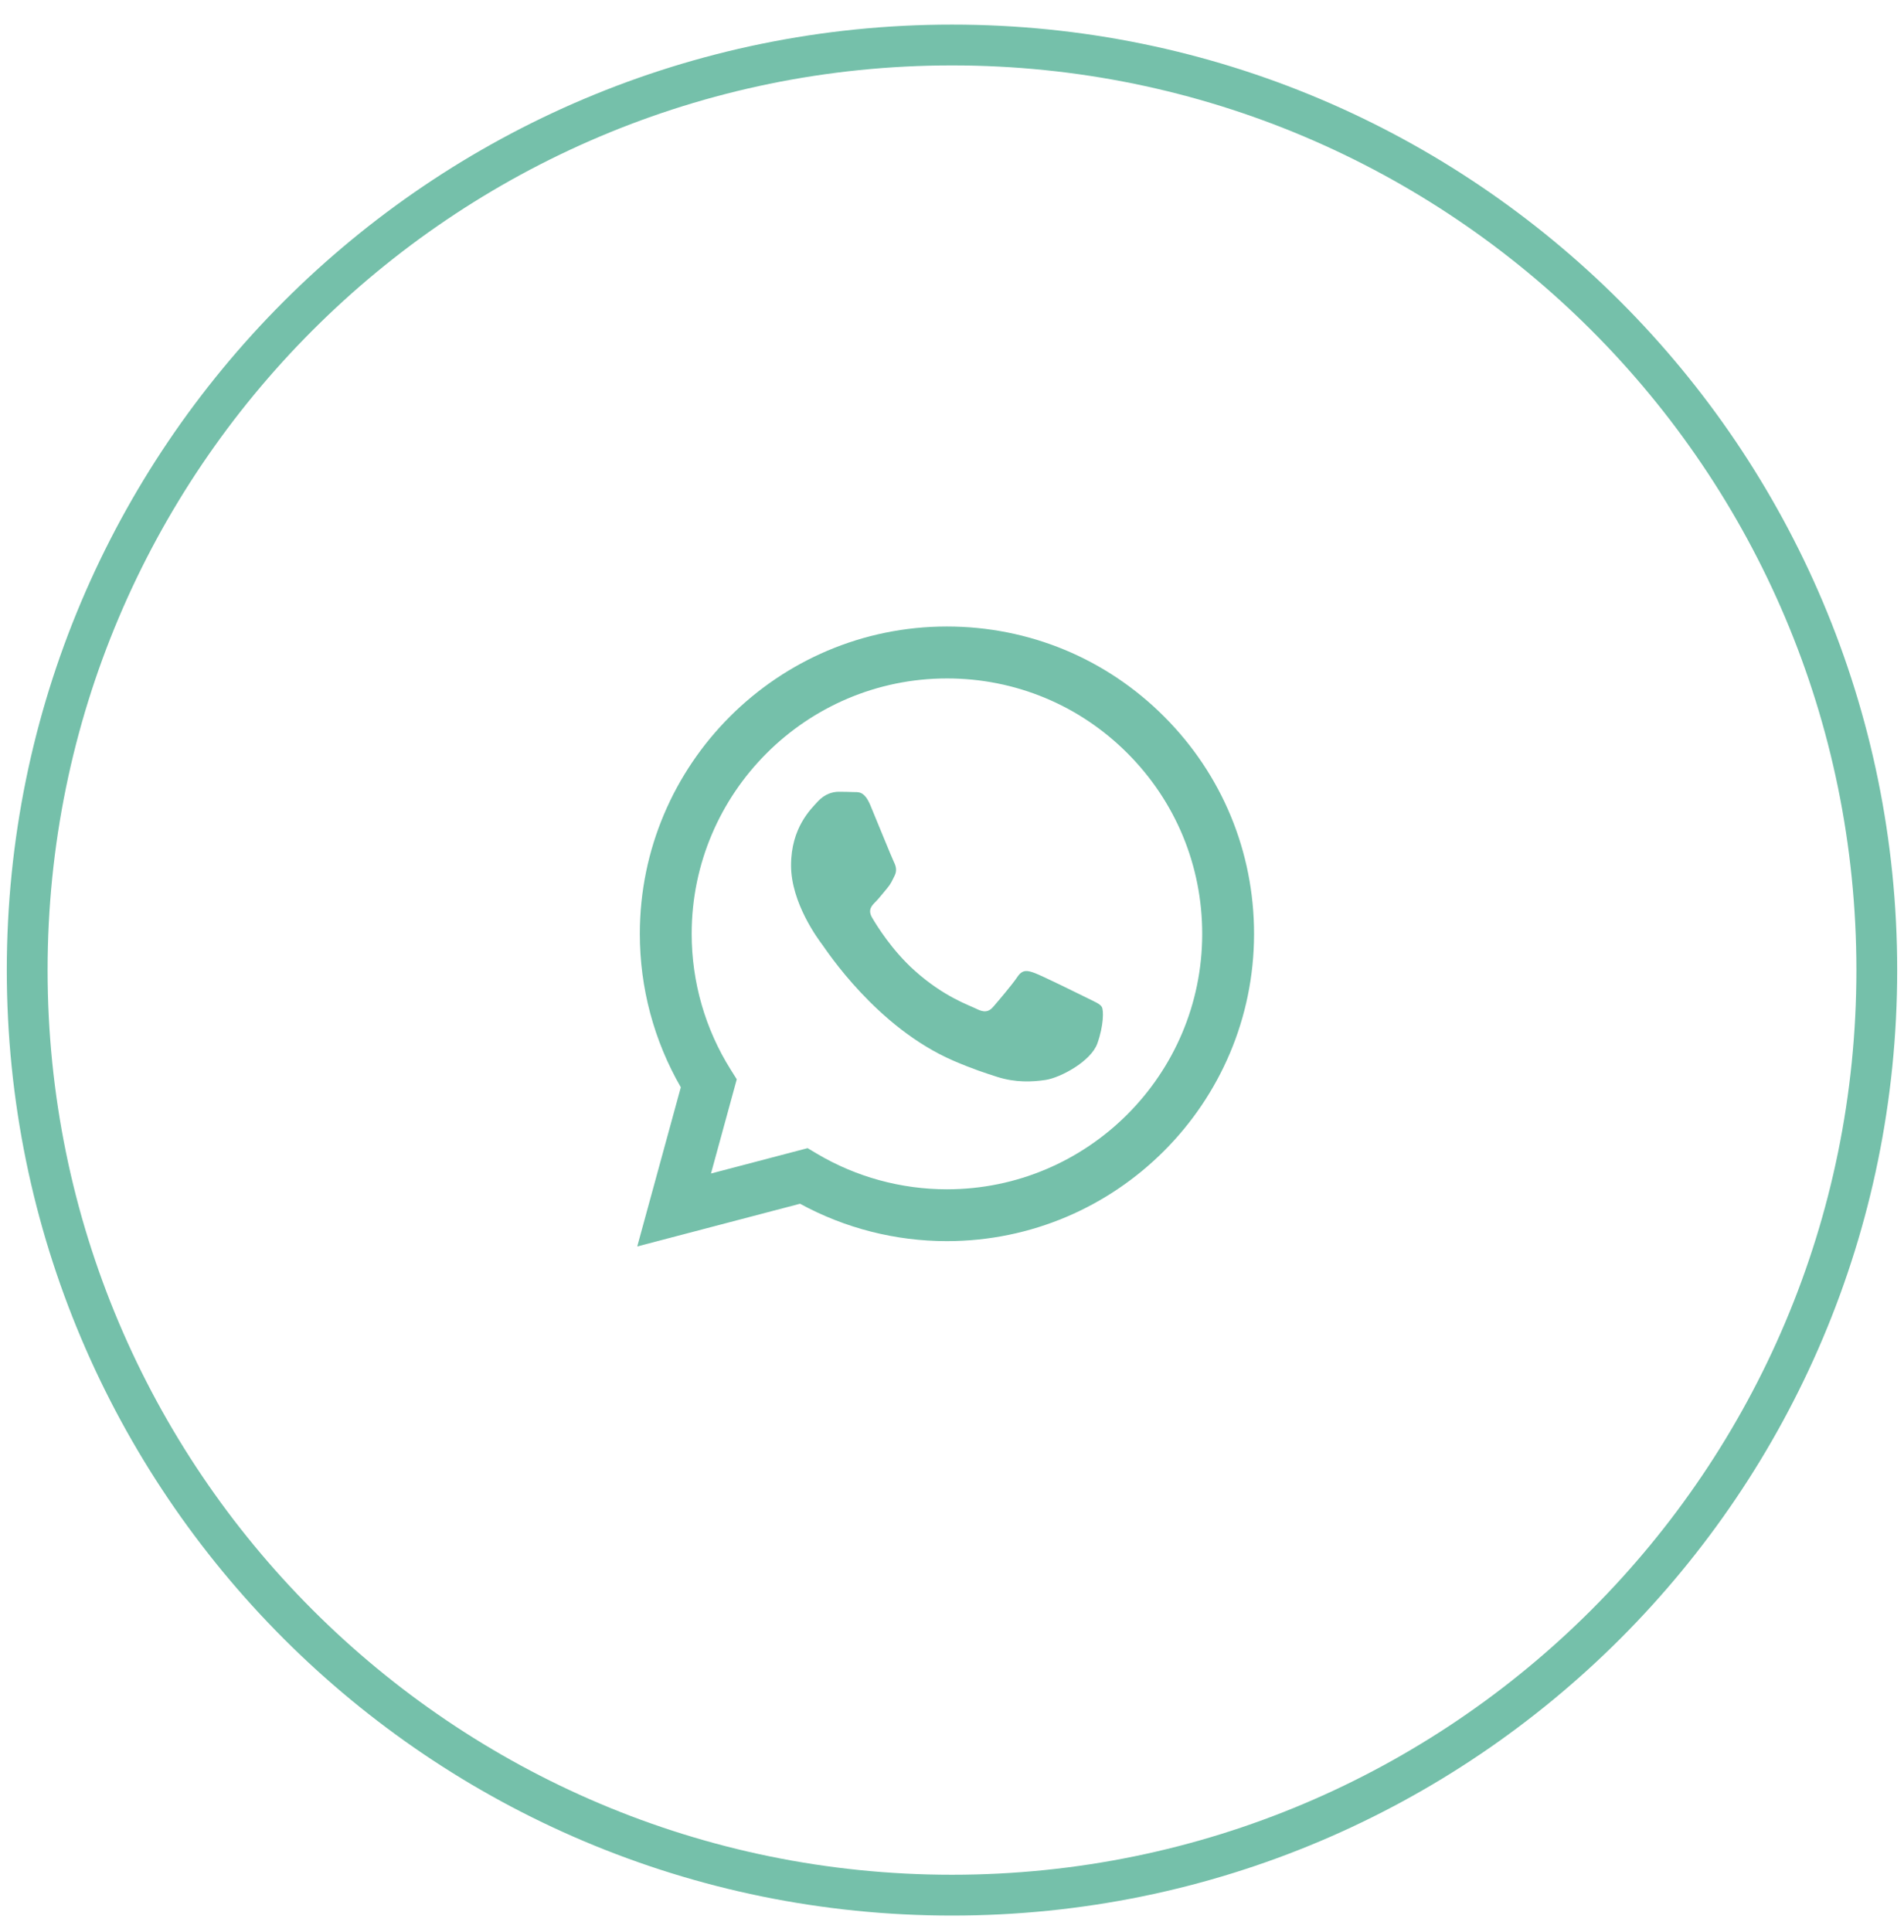 <?xml version="1.0" encoding="UTF-8"?> <svg xmlns="http://www.w3.org/2000/svg" width="70" height="71" viewBox="0 0 70 71" fill="none"><path fill-rule="evenodd" clip-rule="evenodd" d="M34.814 45.616H34.809C32.919 45.616 31.063 45.142 29.413 44.242L23.428 45.812L25.03 39.961C24.042 38.249 23.522 36.307 23.523 34.317C23.525 28.091 28.59 23.026 34.814 23.026C37.834 23.028 40.669 24.203 42.801 26.338C44.932 28.472 46.106 31.309 46.105 34.325C46.102 40.55 41.039 45.614 34.814 45.616ZM29.691 42.199L30.034 42.403C31.475 43.258 33.127 43.71 34.81 43.711H34.814C39.987 43.711 44.197 39.501 44.199 34.326C44.2 31.819 43.224 29.461 41.453 27.687C39.681 25.913 37.325 24.936 34.818 24.935C29.642 24.935 25.431 29.144 25.429 34.319C25.429 36.092 25.925 37.819 26.864 39.313L27.087 39.668L26.139 43.131L29.691 42.199ZM40.508 37.009C40.438 36.891 40.25 36.821 39.968 36.679C39.685 36.538 38.298 35.856 38.04 35.762C37.781 35.668 37.593 35.62 37.405 35.903C37.217 36.185 36.676 36.821 36.512 37.009C36.347 37.197 36.183 37.221 35.901 37.08C35.618 36.938 34.709 36.641 33.632 35.679C32.793 34.931 32.227 34.008 32.062 33.725C31.898 33.443 32.045 33.29 32.186 33.149C32.313 33.023 32.468 32.82 32.609 32.655C32.75 32.49 32.797 32.373 32.891 32.184C32.985 31.996 32.938 31.831 32.868 31.69C32.797 31.549 32.233 30.16 31.998 29.595C31.769 29.045 31.536 29.12 31.363 29.111C31.199 29.103 31.011 29.101 30.823 29.101C30.634 29.101 30.329 29.172 30.07 29.454C29.812 29.736 29.083 30.419 29.083 31.808C29.083 33.196 30.094 34.538 30.235 34.726C30.376 34.914 32.224 37.764 35.054 38.986C35.727 39.277 36.253 39.45 36.663 39.58C37.338 39.795 37.953 39.765 38.44 39.692C38.982 39.611 40.109 39.01 40.344 38.351C40.579 37.692 40.579 37.127 40.508 37.009Z" fill="#75C0AA"></path><path fill-rule="evenodd" clip-rule="evenodd" d="M1 35.654C1 16.877 16.222 1.654 35 1.654C53.778 1.654 69 16.877 69 35.654C69 54.432 53.778 69.654 35 69.654C16.222 69.654 1 54.432 1 35.654Z" stroke="#75C0AA" stroke-width="1.5"></path></svg> 